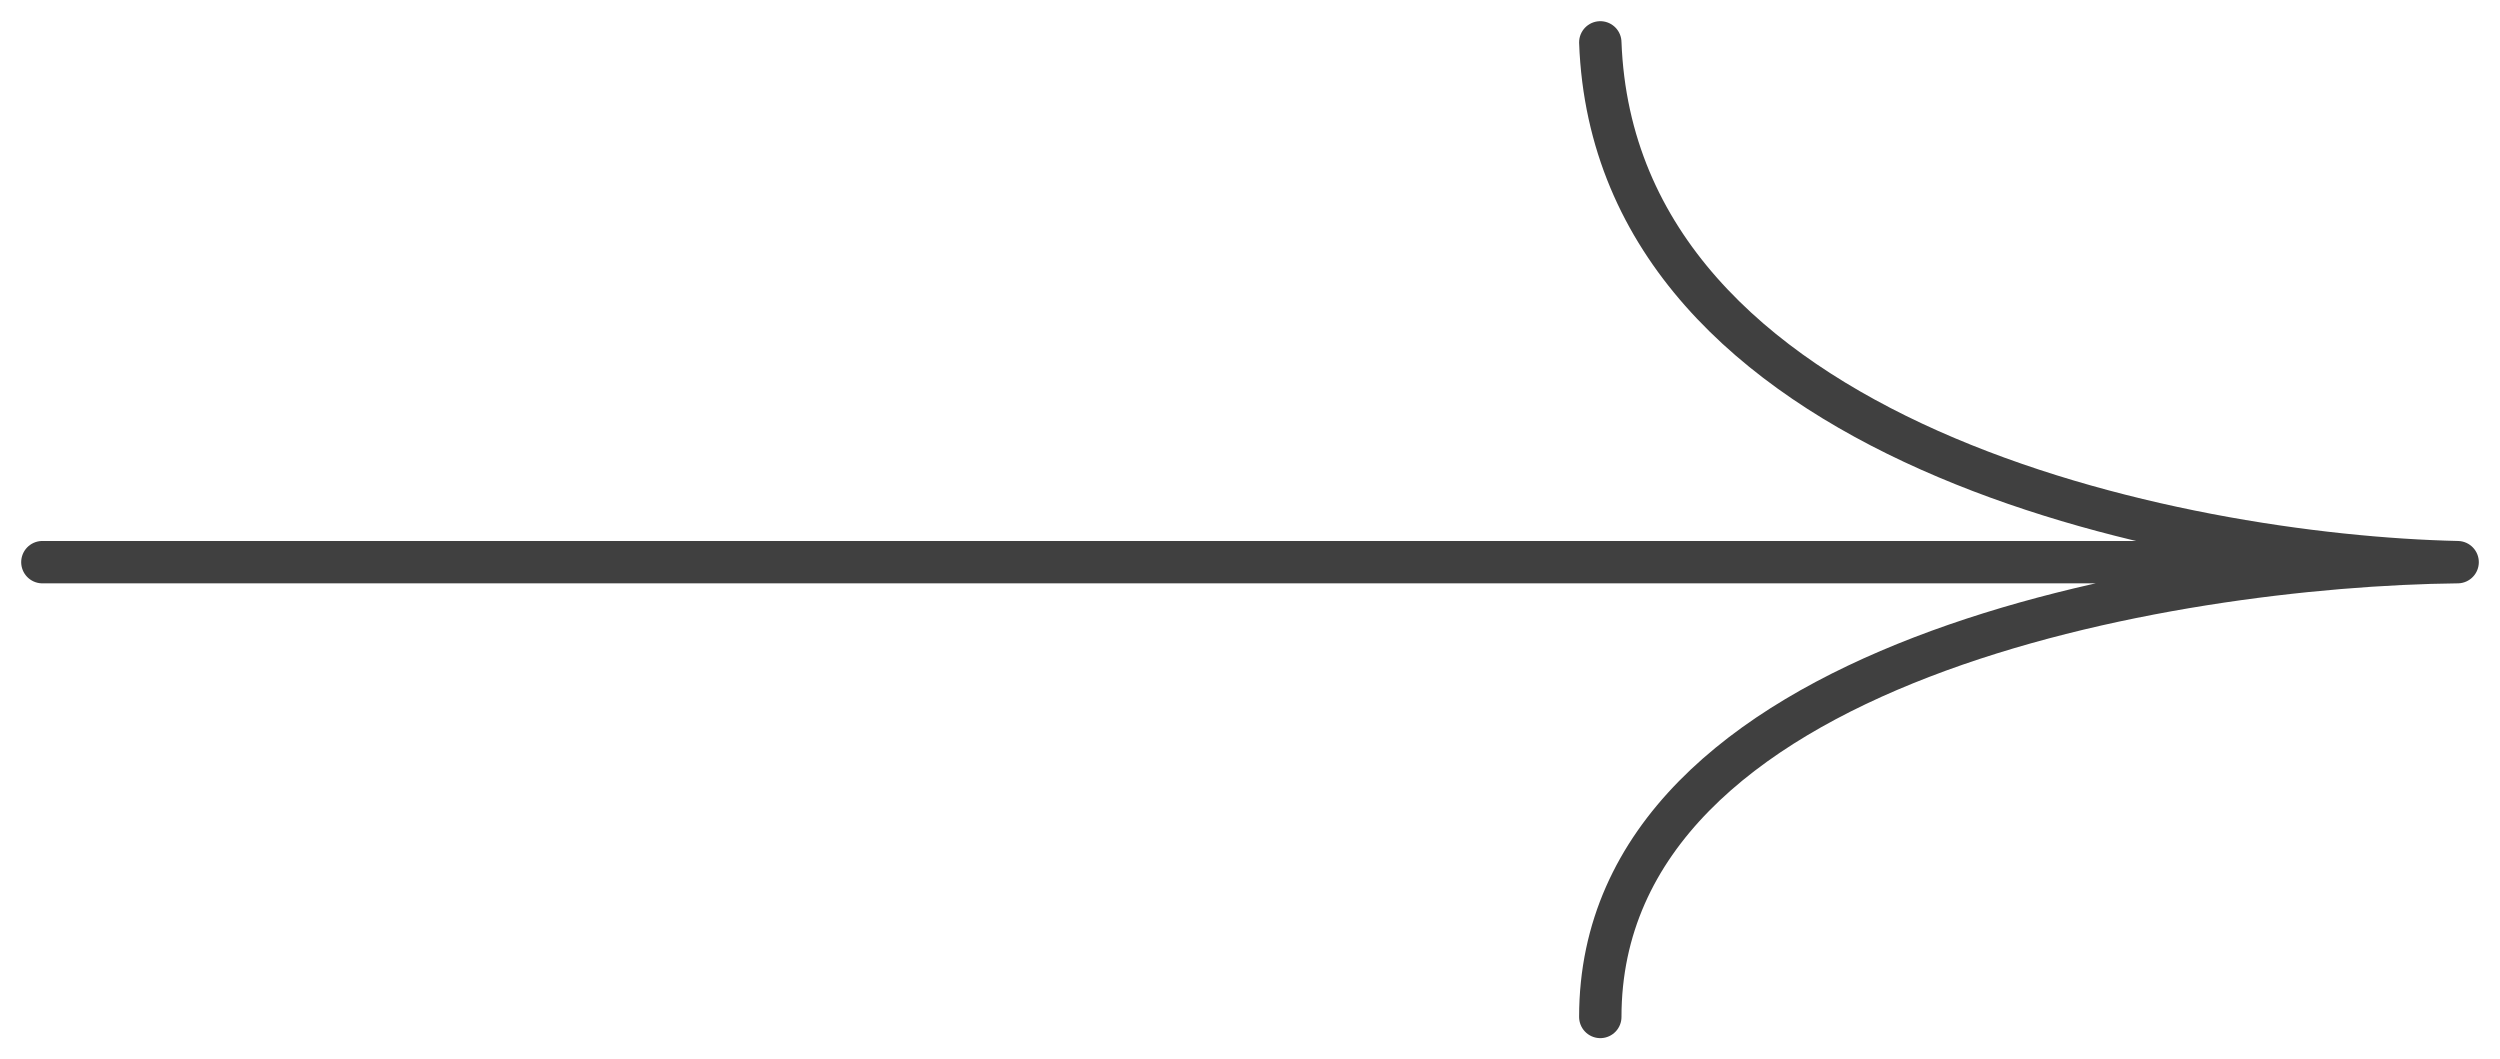 <?xml version="1.0" encoding="UTF-8"?> <svg xmlns="http://www.w3.org/2000/svg" width="59" height="25" viewBox="0 0 59 25" fill="none"> <path d="M1 13.267H58M58 13.267C51.401 13.121 38.115 10.463 37.767 1M58 13.267C51.256 13.34 37.767 15.589 37.767 24" stroke="#404040" stroke-linecap="round"></path> </svg> 